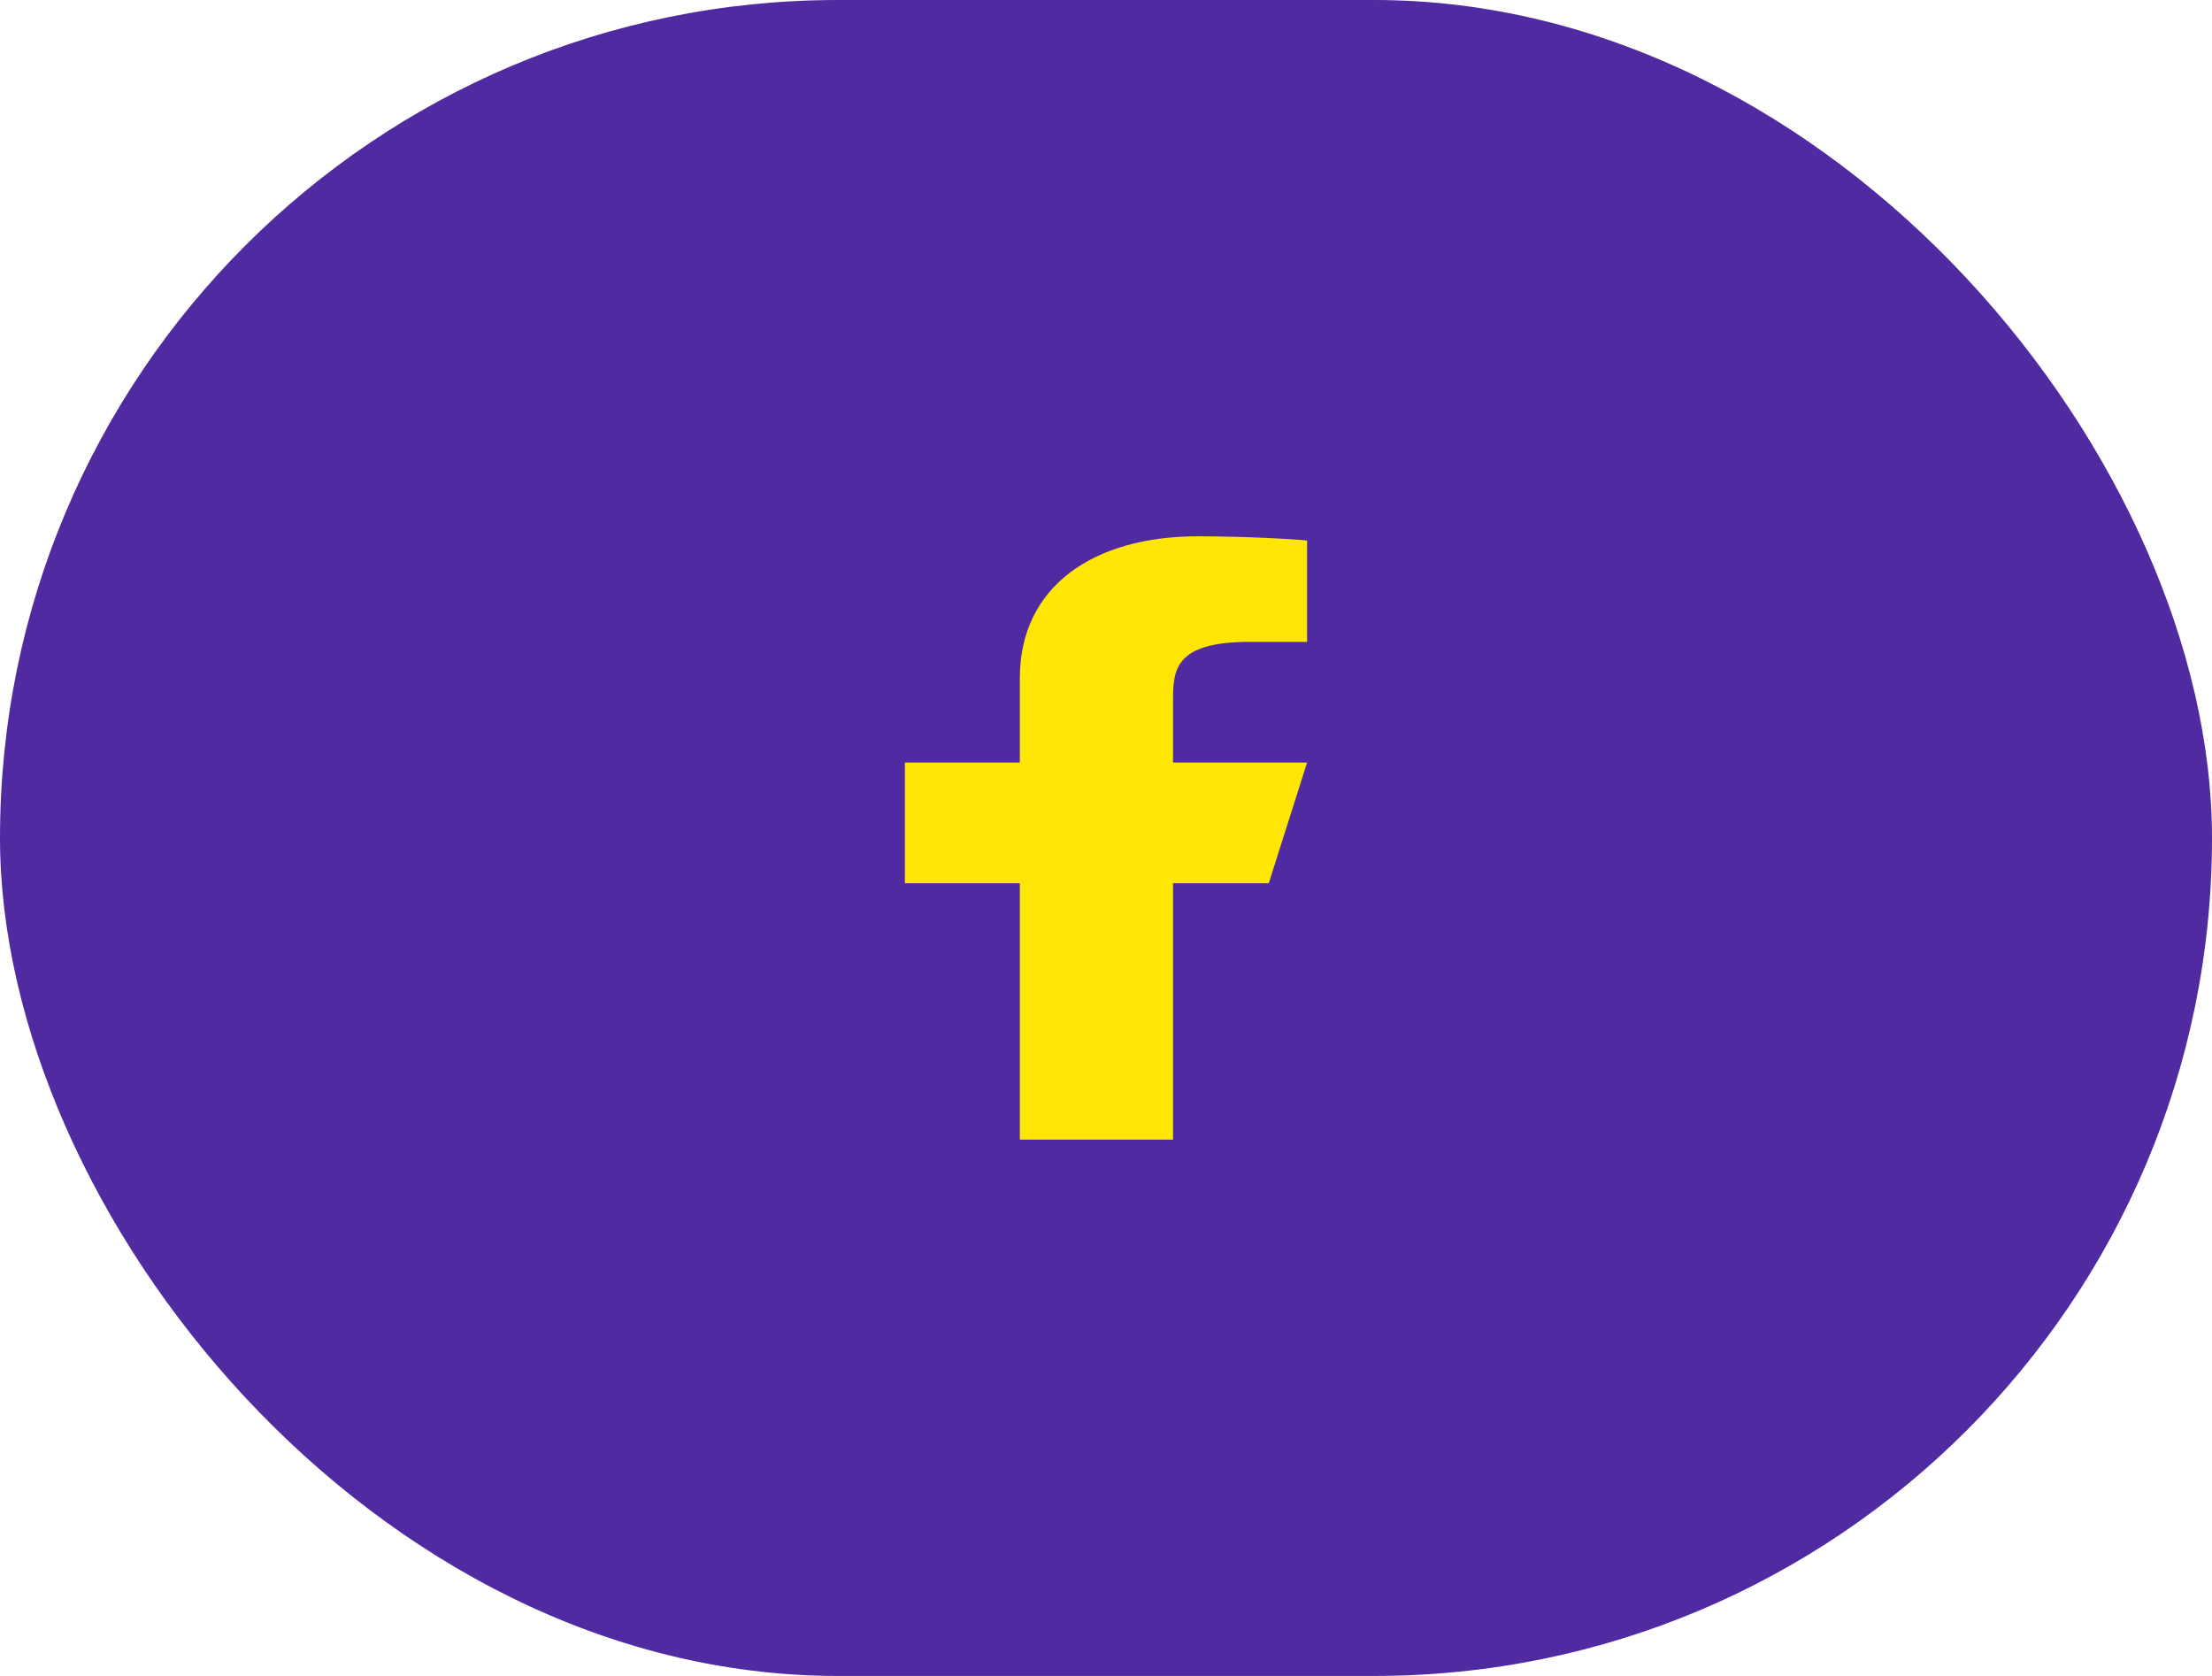<?xml version="1.0" encoding="UTF-8"?> <svg xmlns="http://www.w3.org/2000/svg" width="66" height="50" viewBox="0 0 66 50" fill="none"> <rect width="66" height="50" rx="25" fill="#502AA1"></rect> <path d="M35 26.35H37.857L39 22.75H35V20.95C35 20.023 35 19.15 37.286 19.15H39V16.126C38.627 16.087 37.221 16 35.735 16C32.632 16 30.429 17.491 30.429 20.23V22.75H27V26.35H30.429V34H35V26.35Z" fill="#FFE604"></path> </svg> 
